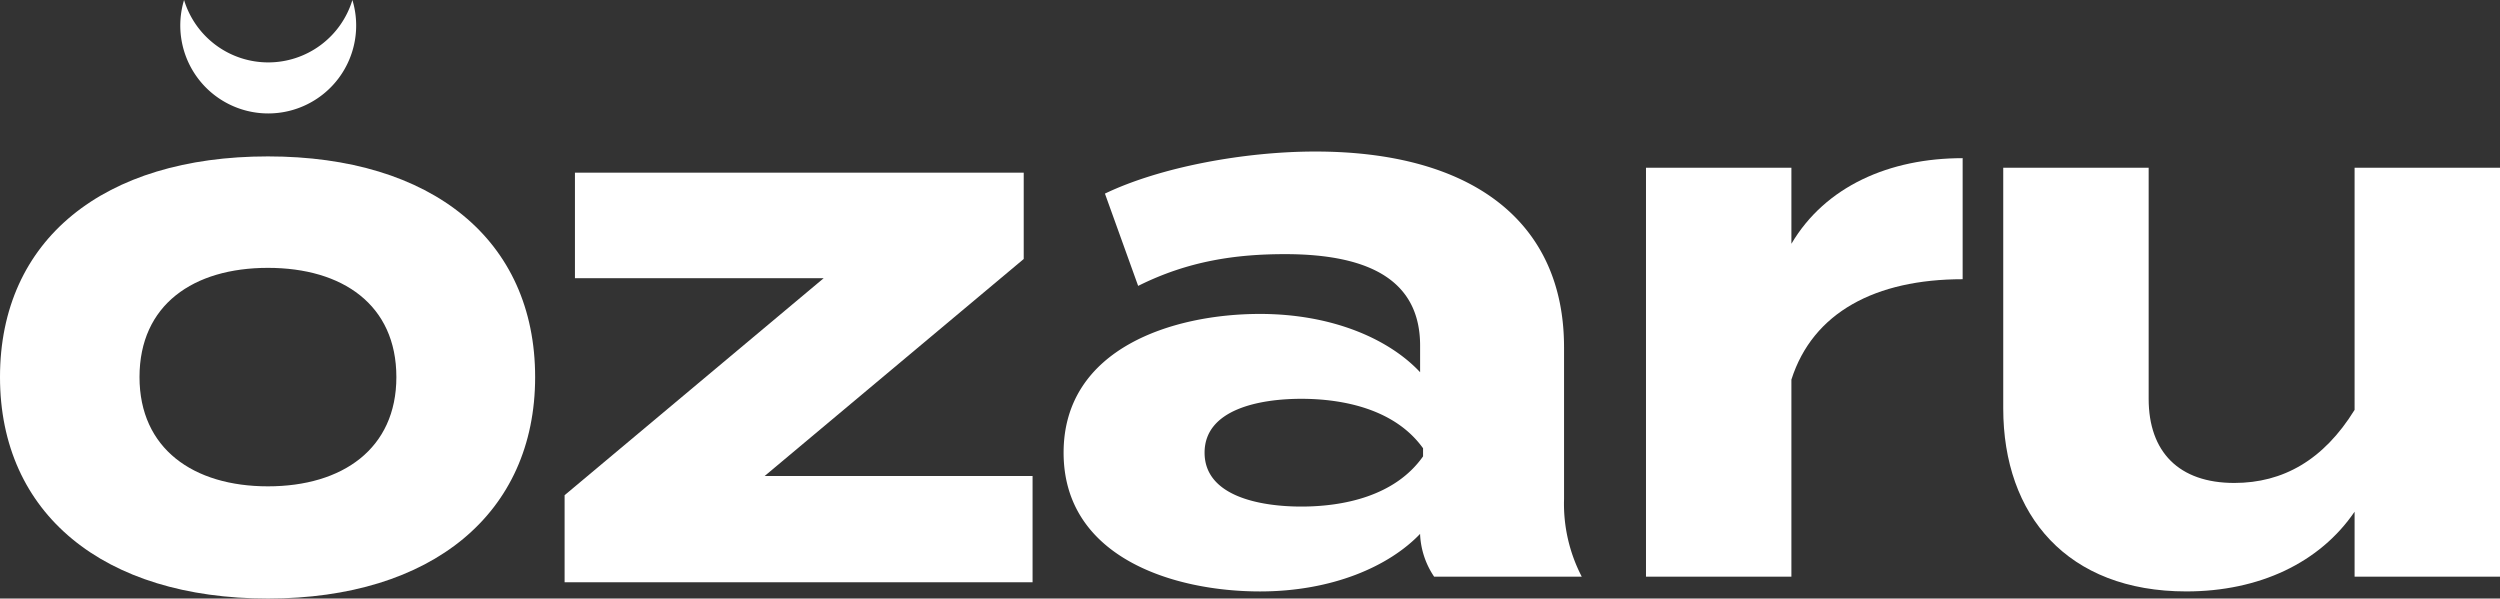 <svg xmlns="http://www.w3.org/2000/svg" width="511.697" height="122.507" viewBox="0 0 511.697 122.507">
  <rect x="0" y="0" width="511.697" height="122.507" fill="#333333" stroke="none"/>
  <defs>
    <style>
      .a {
        fill: #fff;
      }
    </style>
  </defs>
  <title>logo ozaru</title>
  <polygon class="a" points="209.533 53.012 156.505 97.428 211.345 97.428 211.345 119.184 115.562 119.184 115.562 101.357 168.591 56.94 117.678 56.94 117.678 35.335 209.533 35.335 209.533 53.012"/>
  <path class="a" d="M369.9,407.421v31.122a32.326,32.326,0,0,0,3.626,15.863H343.31a16.722,16.722,0,0,1-2.871-8.611v-.152c-6.345,6.648-17.978,11.785-32.784,11.785-17.676,0-40.186-6.95-40.186-28.4s22.51-28.4,40.186-28.4c14.806,0,26.439,5.137,32.784,11.934v-5.438c0-12.69-9.367-18.733-27.647-18.733-9.972,0-19.791,1.359-30.064,6.5L275.929,376c11.331-5.439,28.553-8.611,43.056-8.611,31.878,0,50.913,14.2,50.913,40.035m-28.855,20.7C335.3,420.111,324.727,418,316.115,418c-8.46,0-19.791,2.114-19.791,11.028s11.331,11.029,19.791,11.029c8.612,0,19.187-2.116,24.928-10.274Z" transform="translate(-49.773 -336.373)"/>
  <path class="a" d="M386.672,454.406v-83.7h29.763V386.27c6.949-11.784,20.092-17.525,35.05-17.525v24.777c-17.828,0-30.669,6.8-35.05,20.546v40.338Z" transform="translate(-49.773 -336.373)"/>
  <path class="a" d="M561.471,370.708v83.7H531.708v-13.3c-7.1,10.425-19.489,16.317-34.445,16.317-24.325,0-37.469-15.561-37.469-37.467V370.708h29.763V418c0,10.877,6.194,17.223,17.524,17.223,9.972,0,18.281-4.684,24.627-14.957V370.708Z" transform="translate(-49.773 -336.373)"/>
  <path class="a" d="M49.773,413.557c0-28.1,21.15-45.172,54.841-45.172,33.539,0,54.69,17.071,54.69,45.172,0,27.949-21.151,45.323-54.69,45.323-33.691,0-54.841-17.374-54.841-45.323m81.129,0c0-14.806-11.029-22.359-26.288-22.359s-26.287,7.553-26.287,22.359c0,14.654,11.028,22.359,26.287,22.359s26.288-7.7,26.288-22.359" transform="translate(-49.773 -336.373)"/>
  <path class="a" d="M104.674,349.147a18.007,18.007,0,0,1-17.227-12.774,18,18,0,1,0,34.454,0,18.007,18.007,0,0,1-17.227,12.774" transform="translate(-49.773 -336.373)"/>
</svg>
